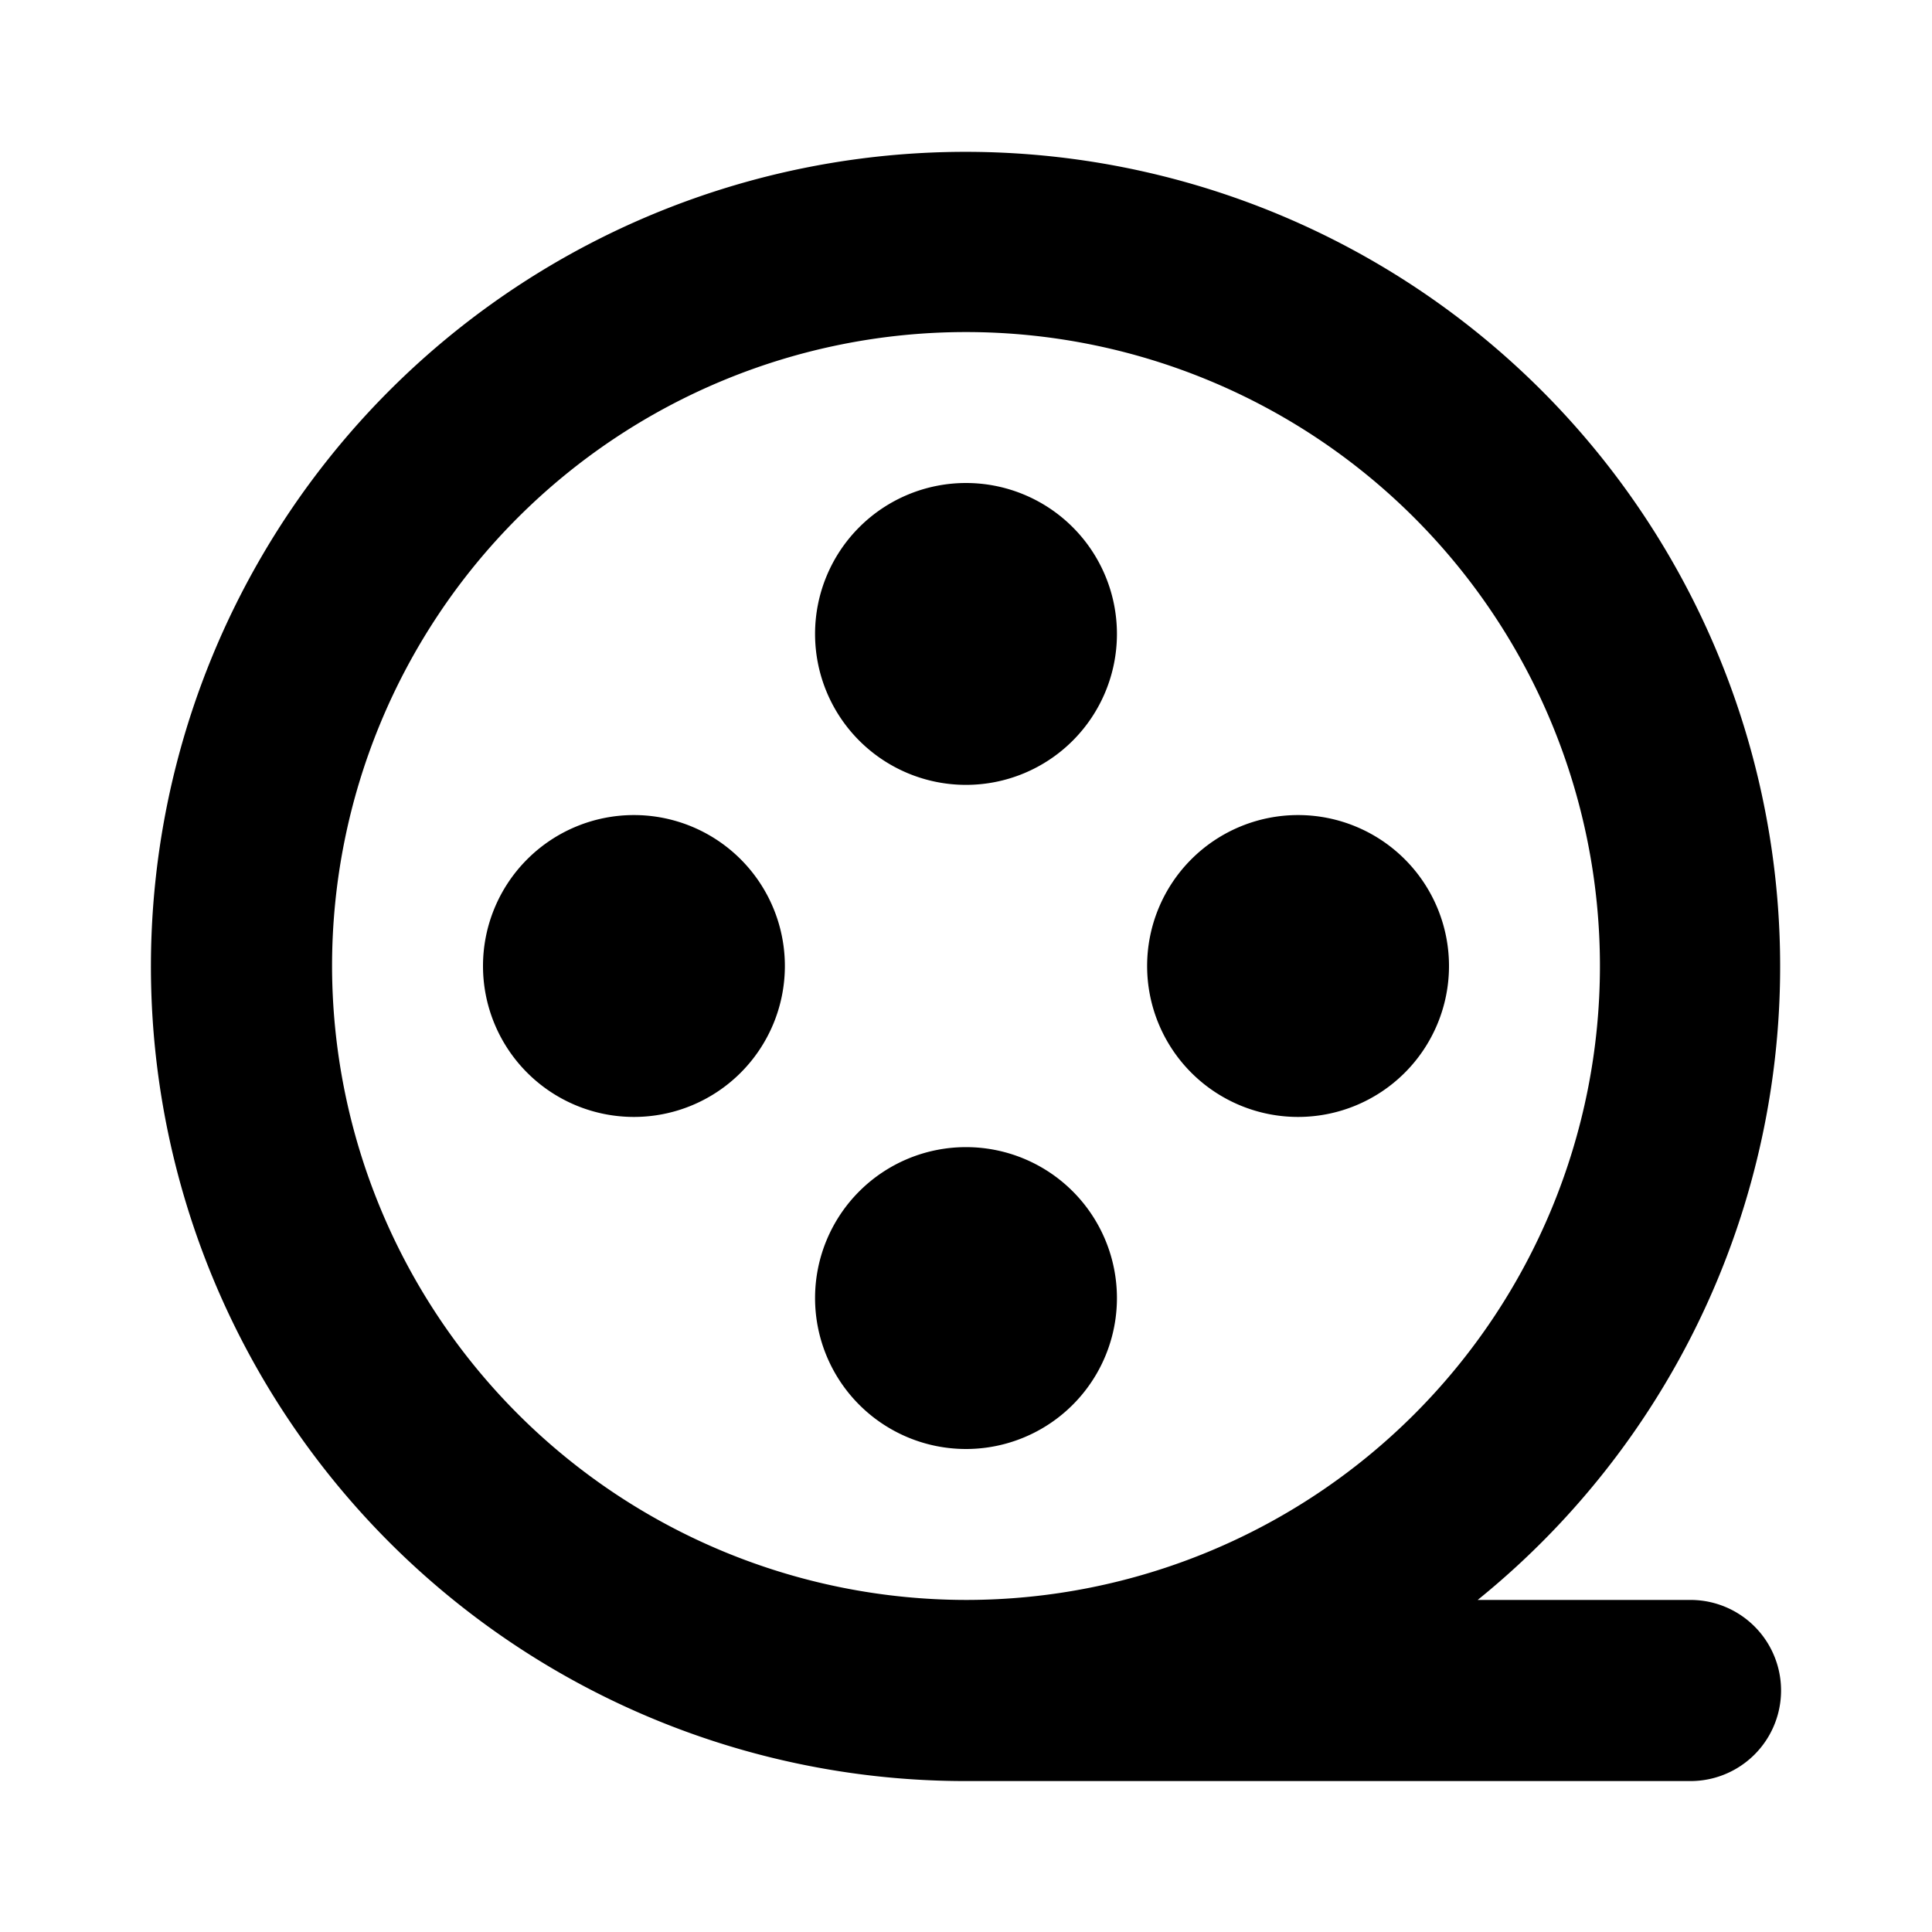 <svg xmlns="http://www.w3.org/2000/svg" viewBox="0 0 256 256" fill="currentColor"><path d="M224,212H195.8A107.94,107.94,0,1,0,128,236h96a12,12,0,0,0,0-24ZM44,128a84,84,0,1,1,84,84A84.09,84.09,0,0,1,44,128Zm64-44a20,20,0,1,1,20,20A20,20,0,0,1,108,84Zm20,108a20,20,0,1,1,20-20A20,20,0,0,1,128,192Zm24-64a20,20,0,1,1,20,20A20,20,0,0,1,152,128Zm-48,0a20,20,0,1,1-20-20A20,20,0,0,1,104,128Z"/></svg>
